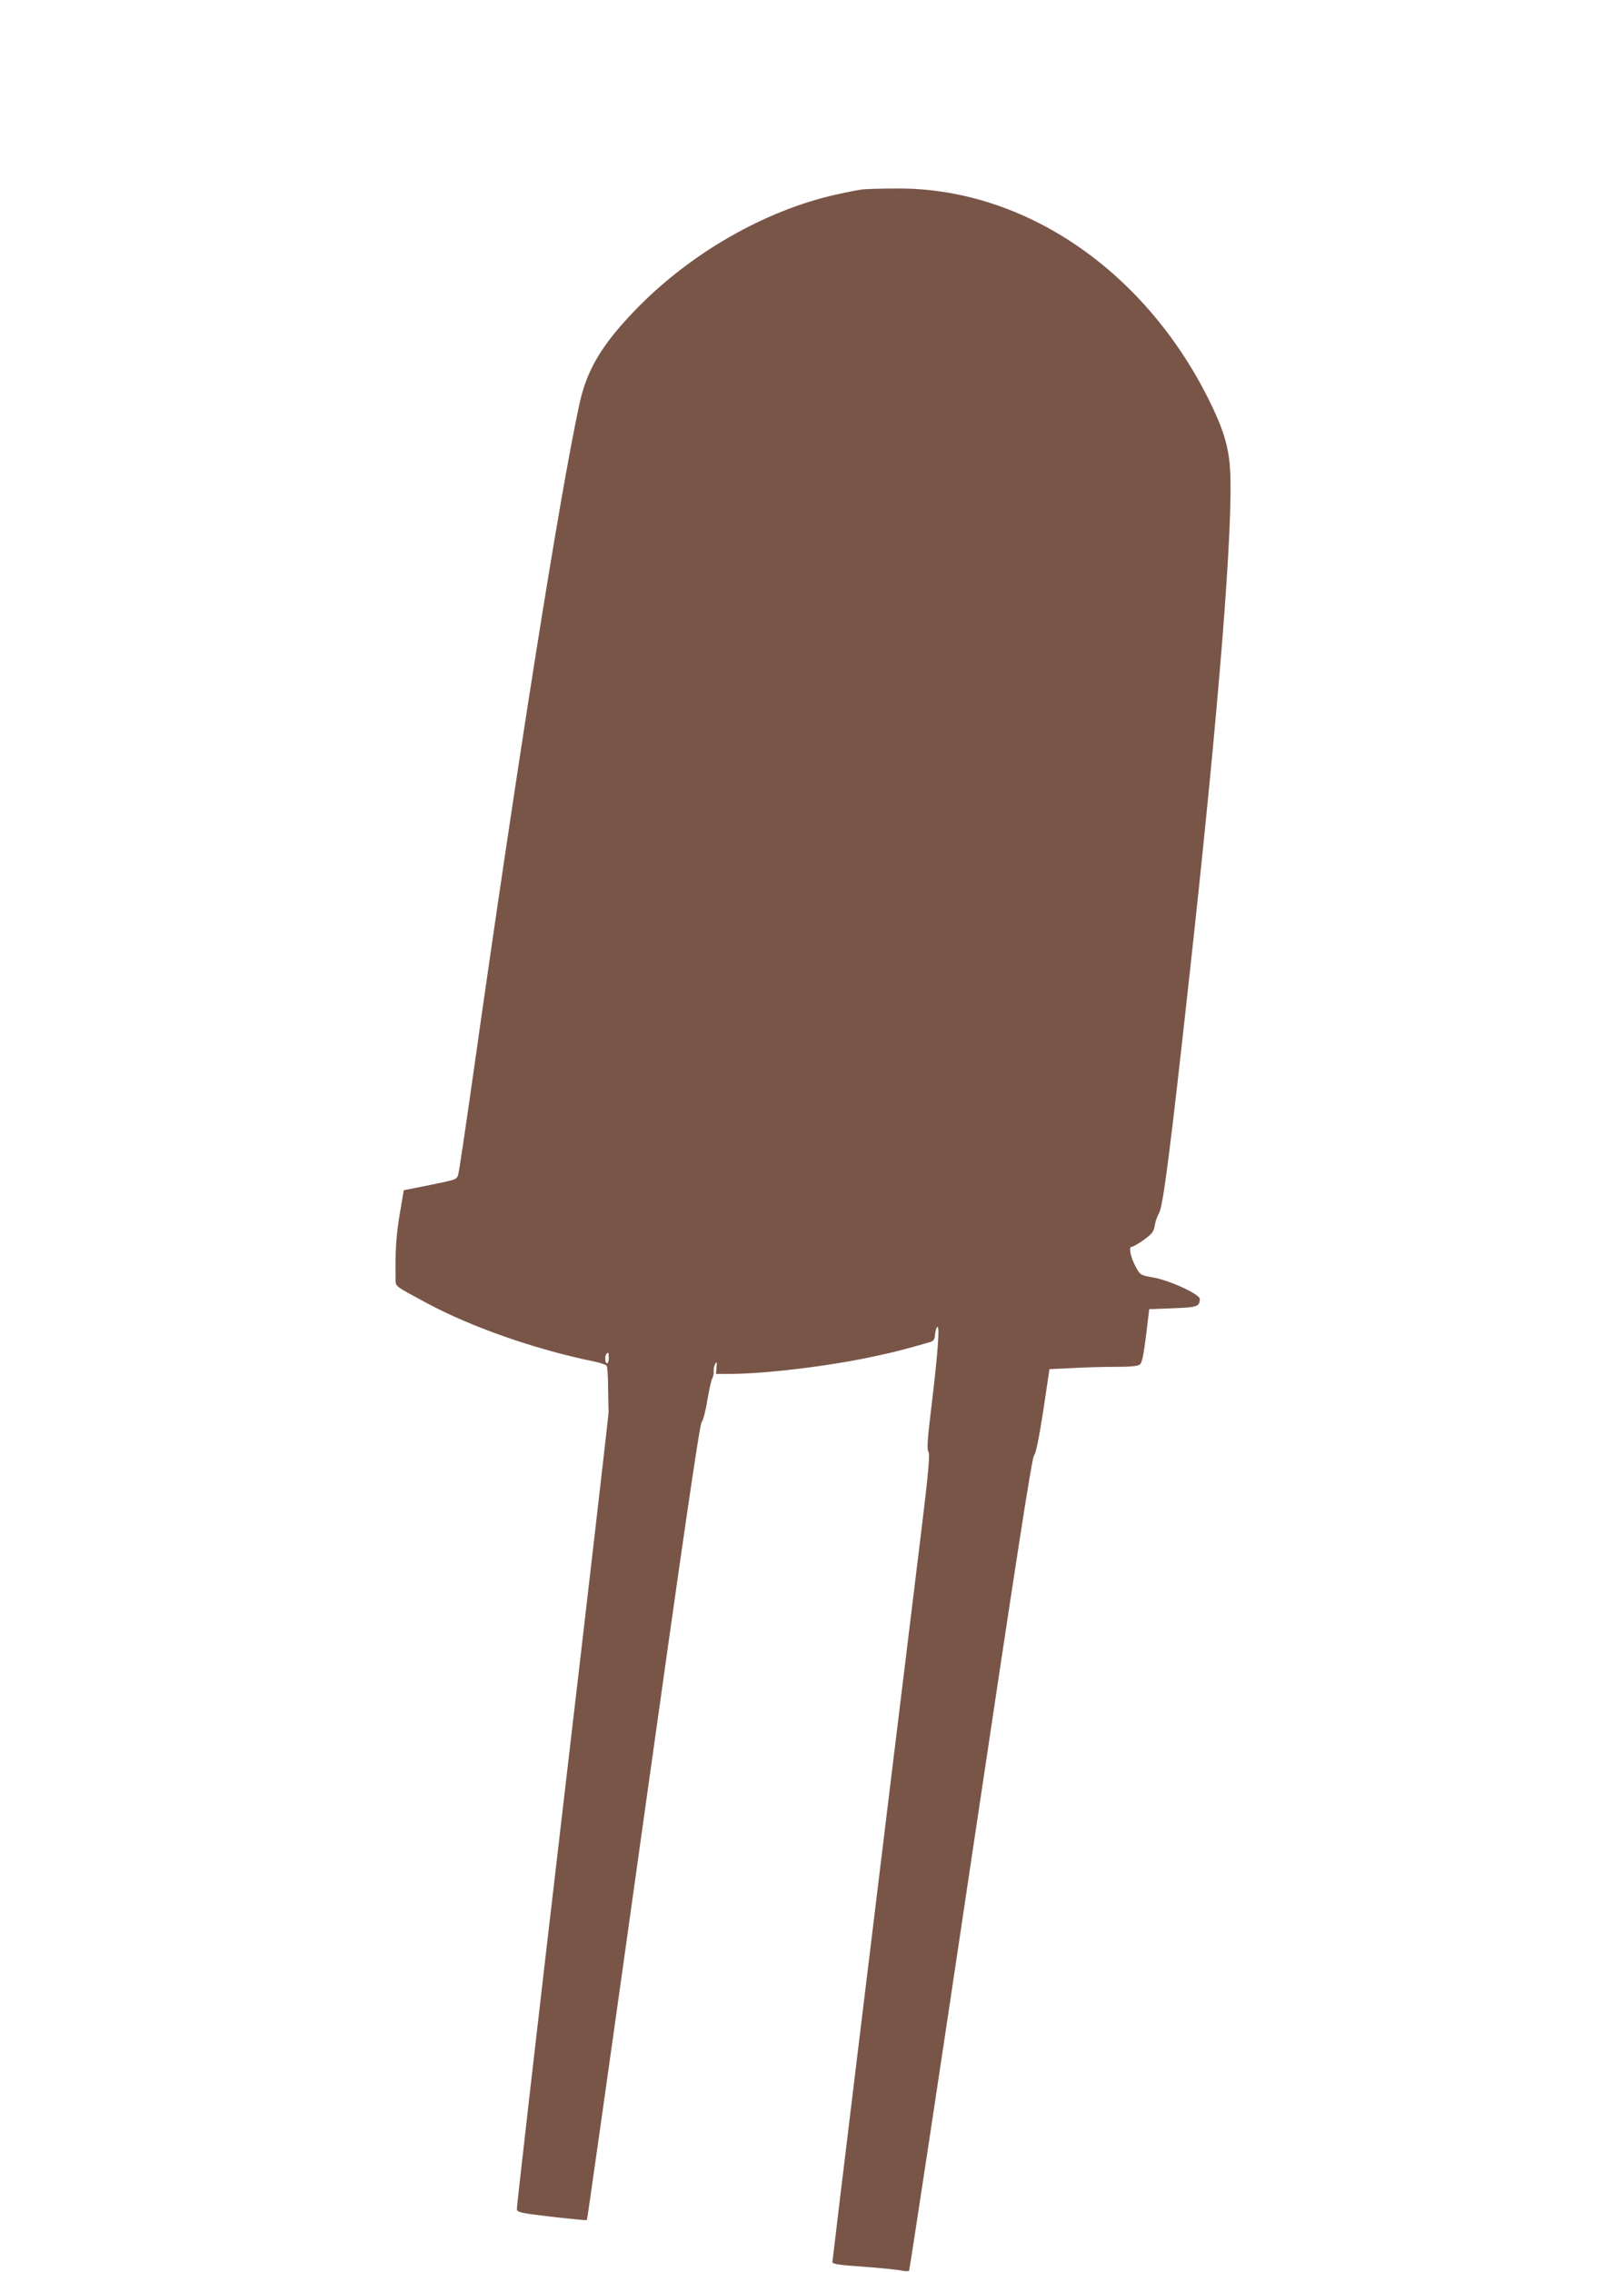 <?xml version="1.0" standalone="no"?>
<!DOCTYPE svg PUBLIC "-//W3C//DTD SVG 20010904//EN"
 "http://www.w3.org/TR/2001/REC-SVG-20010904/DTD/svg10.dtd">
<svg version="1.0" xmlns="http://www.w3.org/2000/svg"
 width="915pt" height="1280pt" viewBox="0 0 915 1280"
 preserveAspectRatio="xMidYMid meet">
<g transform="translate(0,1280) scale(0.1,-0.1)"
fill="#795548" stroke="none">
<path d="M4860 11733 c-19 -2 -86 -15 -149 -29 -403 -90 -826 -333 -1133 -652
-189 -196 -273 -338 -314 -531 -111 -513 -348 -2006 -599 -3781 -41 -289 -78
-538 -83 -555 -8 -30 -9 -30 -157 -60 l-150 -30 -23 -135 c-20 -122 -26 -211
-23 -355 1 -56 -18 -41 176 -146 251 -135 611 -261 943 -329 34 -7 66 -18 70
-24 4 -6 8 -60 8 -121 1 -60 2 -123 3 -140 0 -16 -117 -1029 -260 -2250 -143
-1221 -258 -2229 -257 -2240 3 -18 19 -22 197 -43 107 -12 196 -21 198 -18 2
2 145 1010 317 2240 228 1628 318 2241 329 2254 8 9 23 64 32 122 10 58 22
114 28 125 6 11 10 30 8 42 -1 12 3 30 9 40 9 15 10 11 7 -20 l-3 -37 71 0
c205 0 576 45 825 100 30 7 71 15 90 20 31 7 130 33 215 58 25 7 31 14 33 43
2 19 7 38 12 43 17 17 4 -150 -36 -481 -19 -157 -22 -207 -13 -221 9 -15 1
-110 -39 -438 -234 -1911 -502 -4116 -502 -4127 0 -11 38 -17 173 -26 94 -7
190 -17 212 -21 22 -5 43 -6 47 -2 3 4 160 1035 347 2291 257 1721 345 2289
357 2302 11 13 27 92 52 252 l35 234 126 6 c69 4 180 7 247 7 81 0 126 4 136
13 12 9 21 51 35 162 l18 150 133 5 c139 5 151 10 152 53 0 26 -174 106 -265
121 -68 12 -71 13 -94 56 -30 53 -44 118 -25 116 7 0 37 17 68 39 47 34 56 46
62 80 3 22 14 54 24 70 23 39 64 356 174 1360 164 1489 247 2536 226 2840 -9
127 -41 227 -122 389 -368 734 -1050 1192 -1763 1184 -82 0 -166 -3 -185 -5z
m-1430 -6583 c0 -16 -4 -30 -10 -30 -11 0 -14 43 -3 53 11 12 13 8 13 -23z"/>
</g>
</svg>
